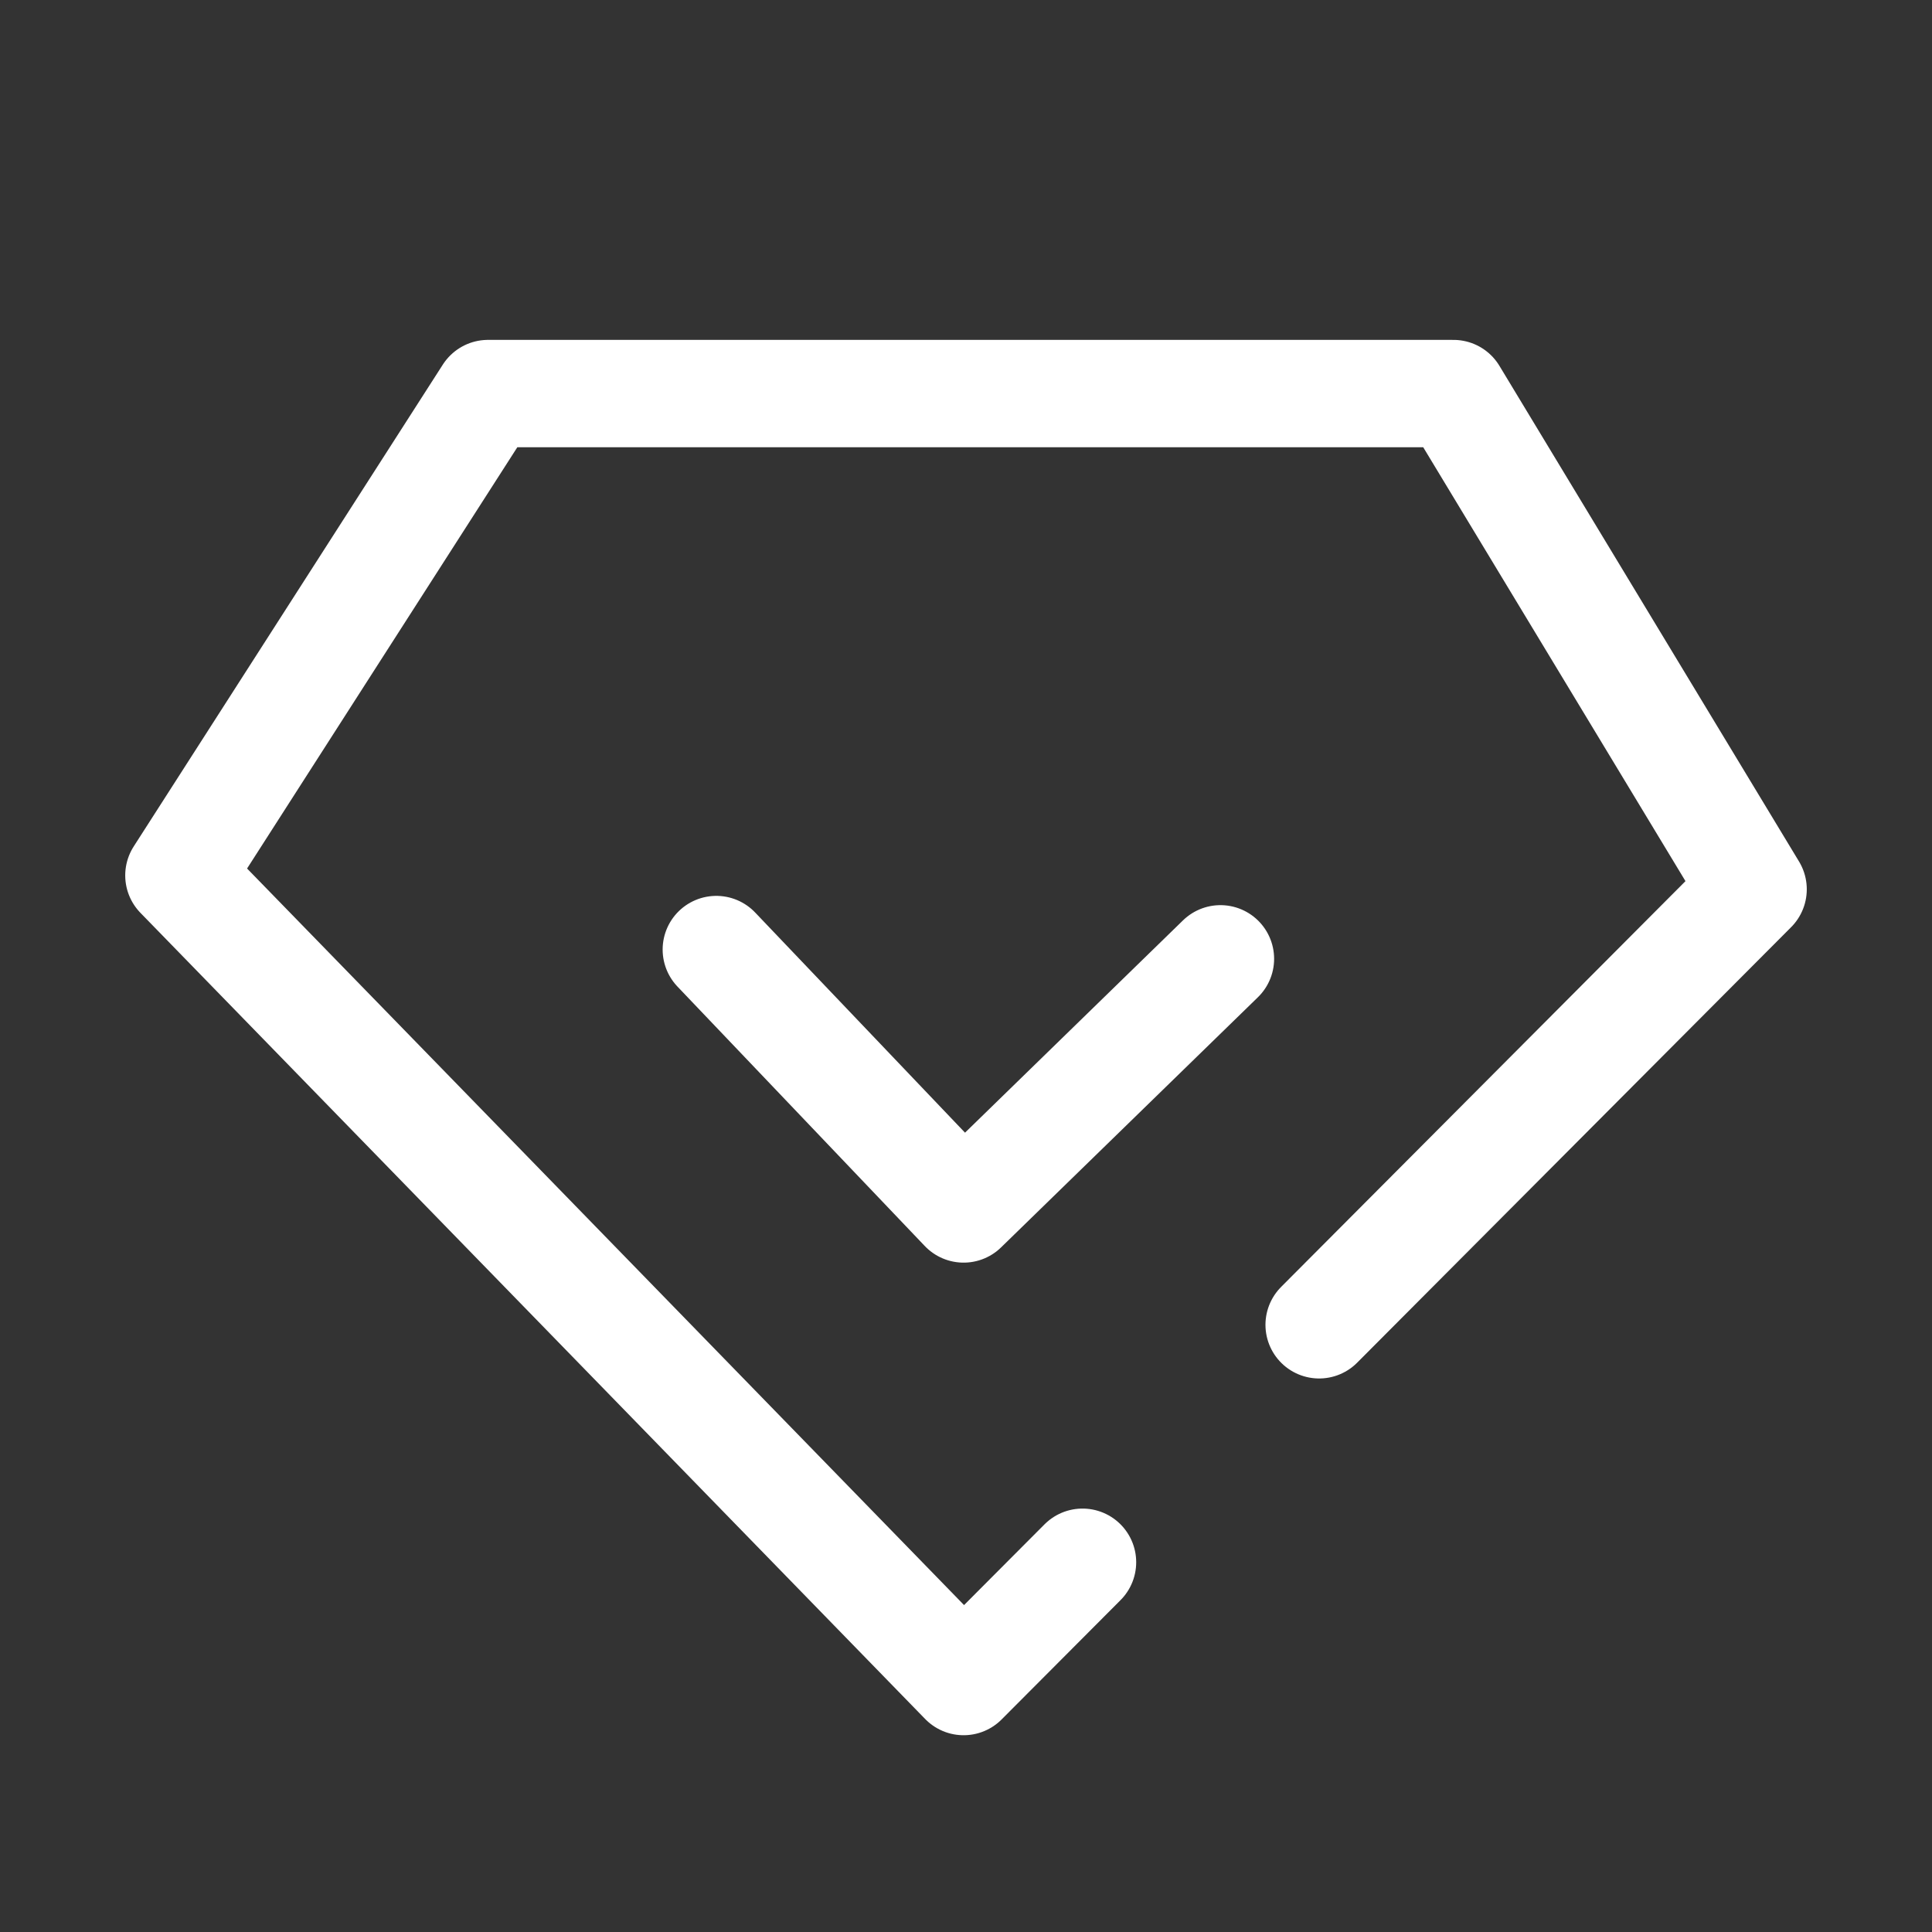 <svg width="54" height="54" viewBox="0 0 54 54" fill="none" xmlns="http://www.w3.org/2000/svg">
<rect x="0" y="0" width="54" height="54" fill="#333333" stroke="none"/>
<path d="M36.87 37.029L49 24.856L40.625 11H13.64L5 24.468L26.933 47L30.257 43.665M20.021 26.54L26.933 33.791L34.112 26.799" stroke="white" stroke-width="3" stroke-linecap="round" stroke-linejoin="round"/>
</svg>
